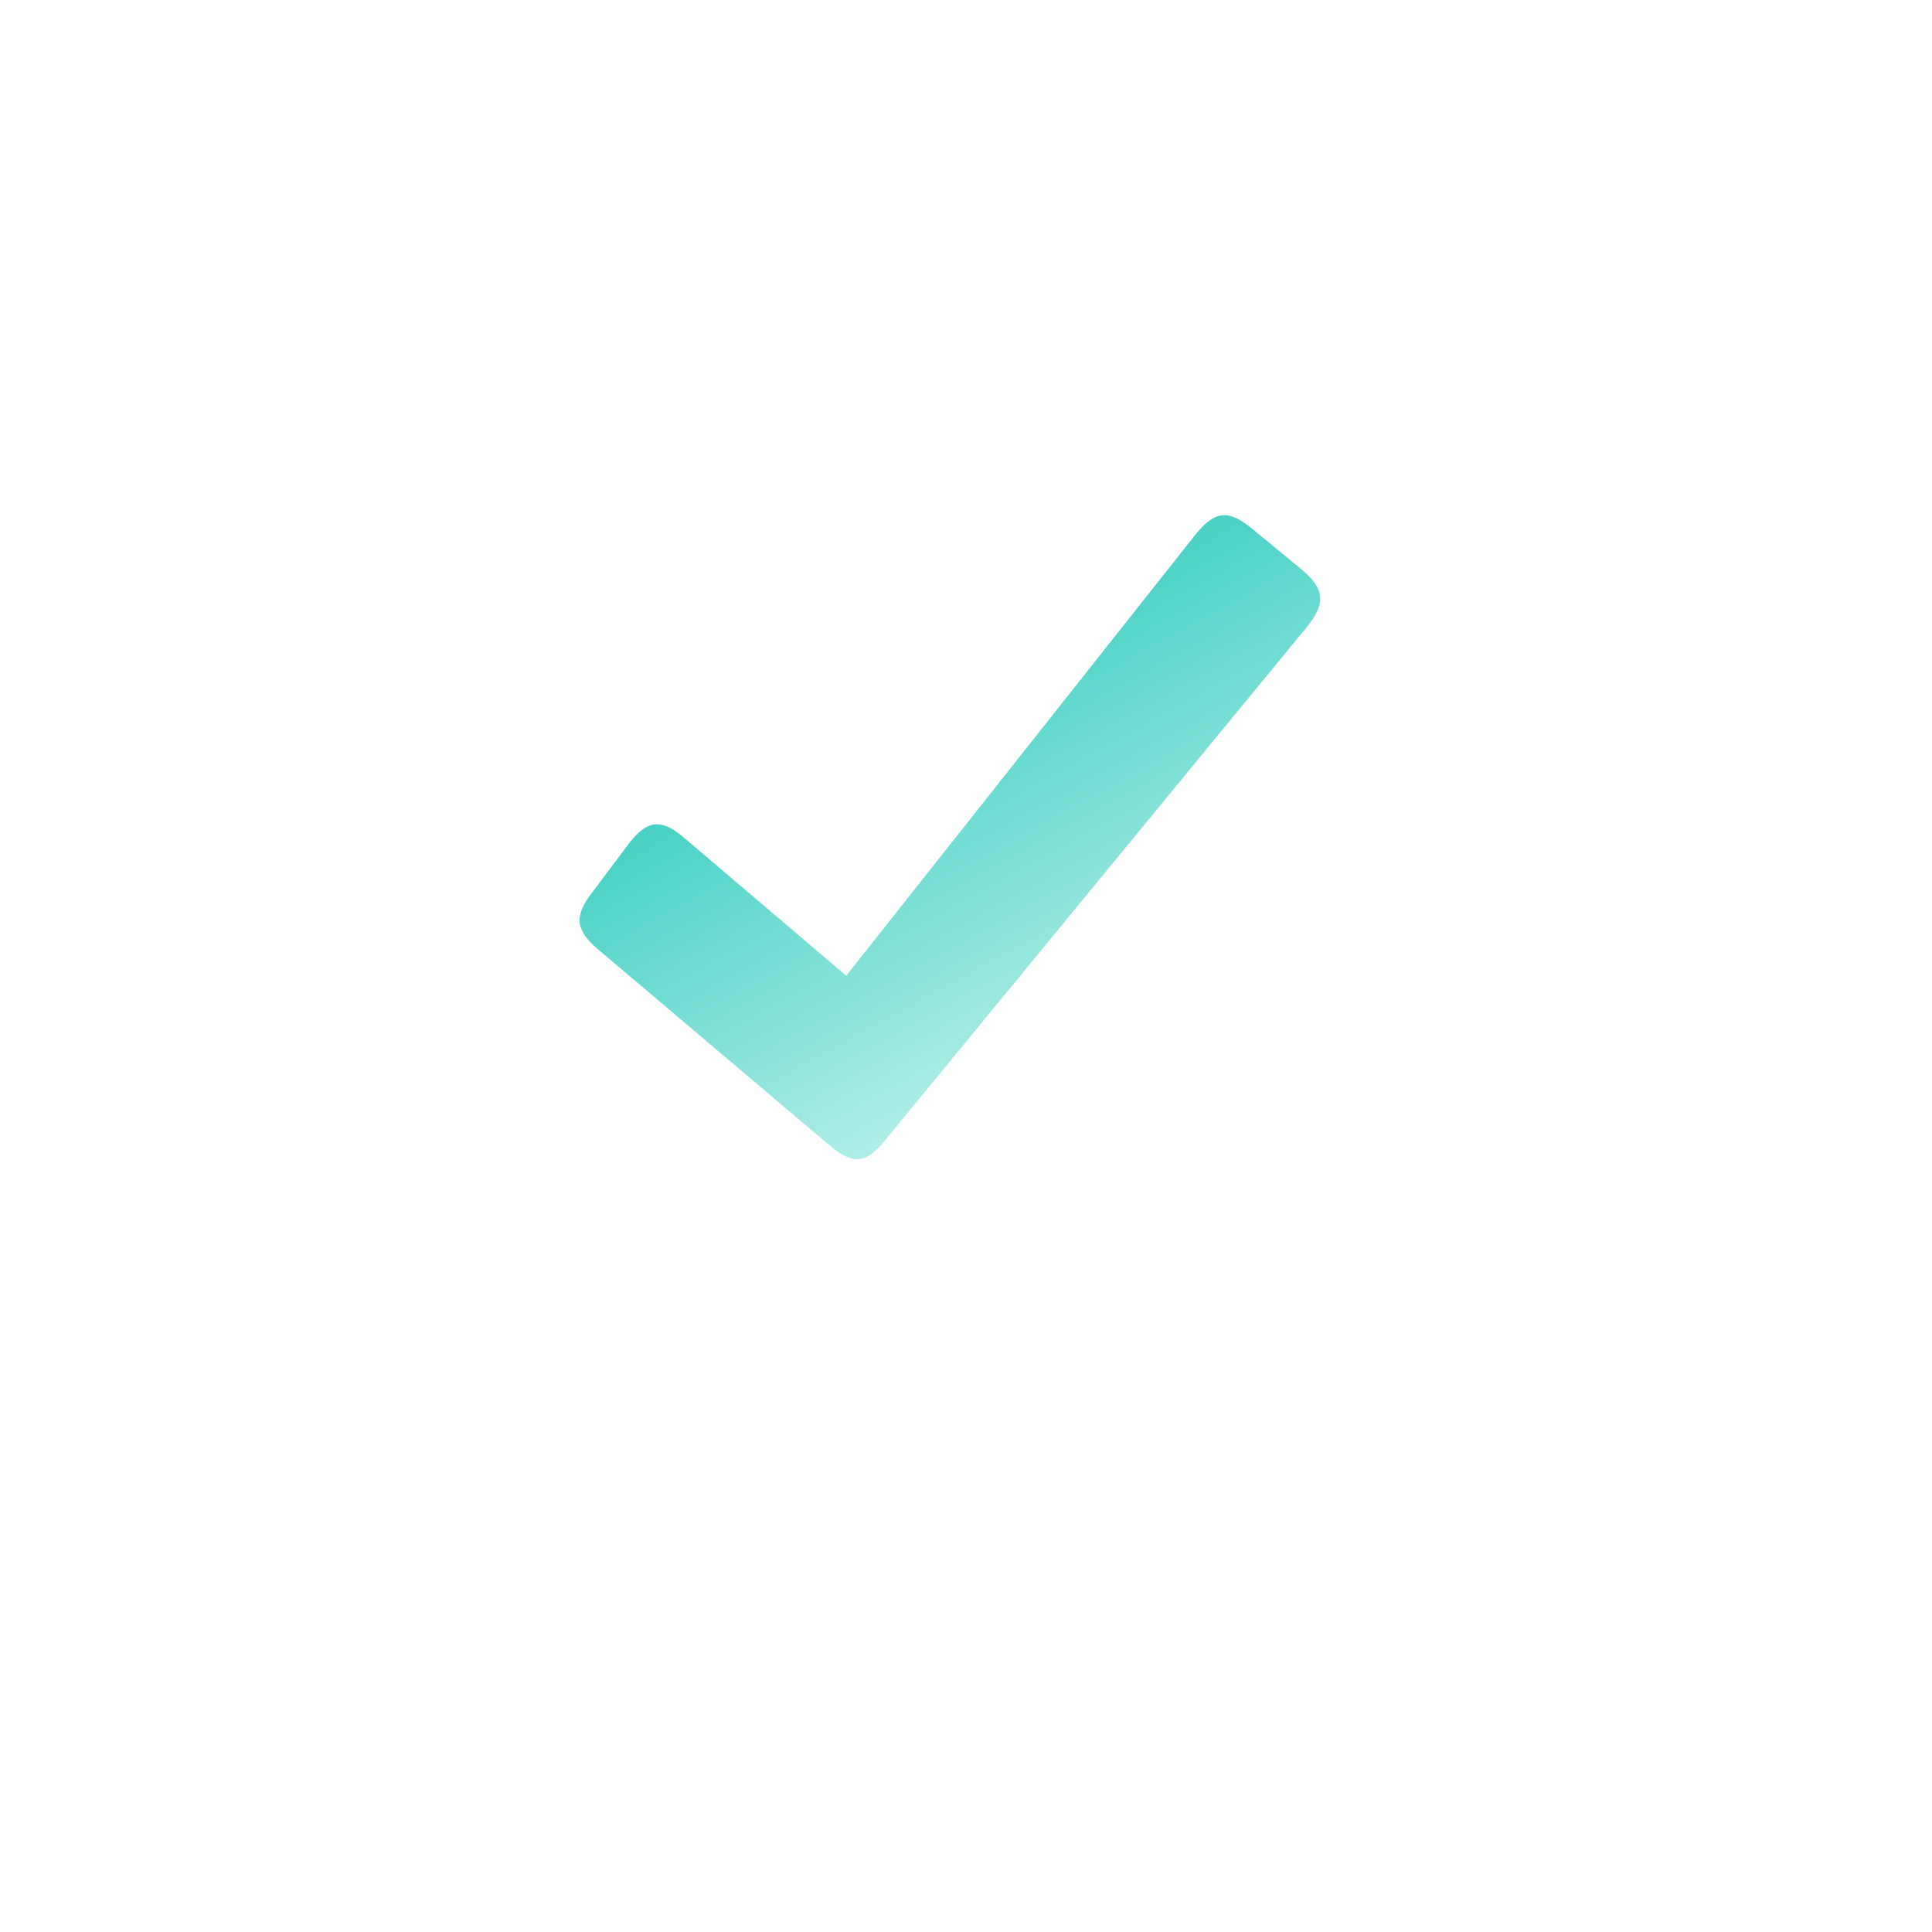 <?xml version="1.0" encoding="UTF-8"?> <svg xmlns="http://www.w3.org/2000/svg" width="60" height="60" viewBox="0 0 60 60" fill="none"> <g filter="url(#filter0_d)"> <circle cx="30" cy="26" r="20" fill="white"></circle> </g> <path d="M40.386 17.656L38.896 16.428C38.162 15.825 37.735 15.832 37.107 16.626L26.281 30.302L21.243 26.017C20.548 25.42 20.113 25.451 19.541 26.183L18.392 27.715C17.808 28.467 17.883 28.893 18.572 29.483L25.753 35.562C26.492 36.198 26.908 36.133 27.48 35.421L40.573 19.487C41.188 18.73 41.15 18.278 40.386 17.656Z" fill="url(#paint0_linear)"></path> <defs> <filter id="filter0_d" x="0" y="0" width="60" height="60" filterUnits="userSpaceOnUse" color-interpolation-filters="sRGB"> <feFlood flood-opacity="0" result="BackgroundImageFix"></feFlood> <feColorMatrix in="SourceAlpha" type="matrix" values="0 0 0 0 0 0 0 0 0 0 0 0 0 0 0 0 0 0 127 0"></feColorMatrix> <feOffset dy="4"></feOffset> <feGaussianBlur stdDeviation="5"></feGaussianBlur> <feColorMatrix type="matrix" values="0 0 0 0 0 0 0 0 0 0 0 0 0 0 0 0 0 0 0.08 0"></feColorMatrix> <feBlend mode="normal" in2="BackgroundImageFix" result="effect1_dropShadow"></feBlend> <feBlend mode="normal" in="SourceGraphic" in2="effect1_dropShadow" result="shape"></feBlend> </filter> <linearGradient id="paint0_linear" x1="20.987" y1="16" x2="34.59" y2="40.74" gradientUnits="userSpaceOnUse"> <stop stop-color="#04BFAD"></stop> <stop offset="1" stop-color="#F2FFFE"></stop> </linearGradient> </defs> </svg> 